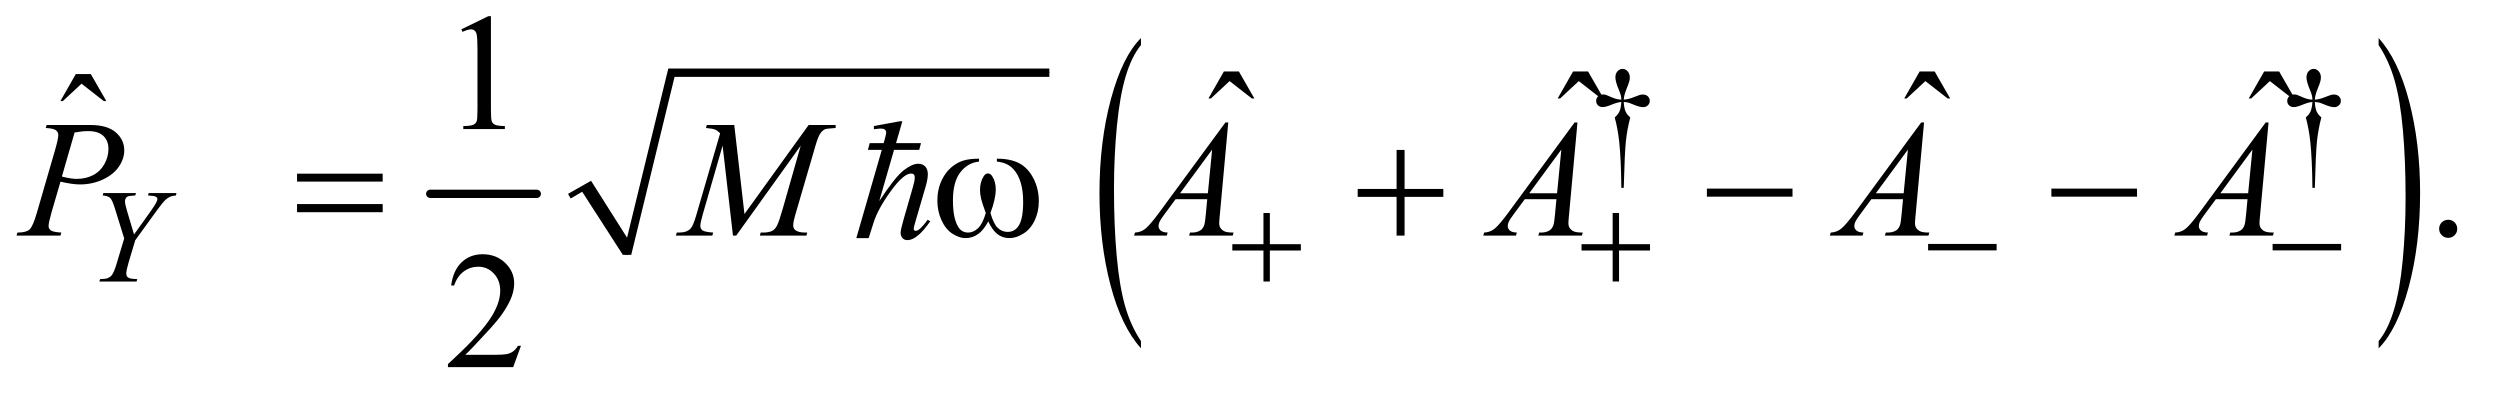 <?xml version="1.0" encoding="UTF-8"?>
<!DOCTYPE svg PUBLIC '-//W3C//DTD SVG 1.0//EN'
          'http://www.w3.org/TR/2001/REC-SVG-20010904/DTD/svg10.dtd'>
<svg stroke-dasharray="none" shape-rendering="auto" xmlns="http://www.w3.org/2000/svg" font-family="'Dialog'" text-rendering="auto" width="234" fill-opacity="1" color-interpolation="auto" color-rendering="auto" preserveAspectRatio="xMidYMid meet" font-size="12px" viewBox="0 0 234 37" fill="black" xmlns:xlink="http://www.w3.org/1999/xlink" stroke="black" image-rendering="auto" stroke-miterlimit="10" stroke-linecap="square" stroke-linejoin="miter" font-style="normal" stroke-width="1" height="37" stroke-dashoffset="0" font-weight="normal" stroke-opacity="1"
><!--Generated by the Batik Graphics2D SVG Generator--><defs id="genericDefs"
  /><g
  ><defs id="defs1"
    ><clipPath clipPathUnits="userSpaceOnUse" id="clipPath1"
      ><path d="M0.92 2.873 L149.279 2.873 L149.279 25.915 L0.92 25.915 L0.92 2.873 Z"
      /></clipPath
      ><clipPath clipPathUnits="userSpaceOnUse" id="clipPath2"
      ><path d="M0.92 2.873 L0.92 25.915 L149.279 25.915 L149.279 2.873 Z"
      /></clipPath
      ><clipPath clipPathUnits="userSpaceOnUse" id="clipPath3"
      ><path d="M29.395 91.801 L29.395 827.949 L4769.292 827.949 L4769.292 91.801 Z"
      /></clipPath
      ><clipPath clipPathUnits="userSpaceOnUse" id="clipPath4"
      ><path d="M-0 91.801 L-0 827.949 L4800 827.949 L4800 91.801 Z"
      /></clipPath
      ><clipPath clipPathUnits="userSpaceOnUse" id="clipPath5"
      ><path d="M0 91.801 L0 827.949 L4800 827.949 L4800 91.801 Z"
      /></clipPath
      ><clipPath clipPathUnits="userSpaceOnUse" id="clipPath6"
      ><path d="M-0 91.801 L-0 827.949 L4705.395 827.949 L4705.395 91.801 Z"
      /></clipPath
    ></defs
    ><g stroke-width="16" transform="scale(1.576,1.576) translate(-0.92,-2.873) matrix(0.031,0,0,0.031,0,0)" stroke-linejoin="round" stroke-linecap="round"
    ><line y2="464" fill="none" x1="854" clip-path="url(#clipPath3)" x2="1058" y1="464"
    /></g
    ><g stroke-linecap="round" stroke-linejoin="round" transform="scale(1.576,1.576) translate(-0.92,-2.873) matrix(0.031,0,0,0.031,0,0)"
    ><path fill="none" d="M1120 468 L1153 449" clip-path="url(#clipPath3)"
    /></g
    ><g stroke-linecap="round" stroke-linejoin="round" transform="scale(1.576,1.576) translate(-0.92,-2.873) matrix(0.031,0,0,0.031,0,0)"
    ><path fill="none" d="M1153 449 L1231 581" clip-path="url(#clipPath3)"
    /></g
    ><g stroke-linecap="round" stroke-linejoin="round" transform="scale(1.576,1.576) translate(-0.92,-2.873) matrix(0.031,0,0,0.031,0,0)"
    ><path fill="none" d="M1231 581 L1316 232" clip-path="url(#clipPath3)"
    /></g
    ><g stroke-linecap="round" stroke-linejoin="round" transform="scale(1.576,1.576) translate(-0.92,-2.873) matrix(0.031,0,0,0.031,0,0)"
    ><path fill="none" d="M1316 232 L2040 232" clip-path="url(#clipPath3)"
    /></g
    ><g transform="scale(1.576,1.576) translate(-0.92,-2.873) matrix(0.031,0,0,0.031,0,0)"
    ><path d="M1118 464 L1162 439 L1231 548 L1310 224 L2040 224 L2040 240 L1322 240 L1239 581 L1223 581 L1145 460 L1123 473 Z" stroke="none" clip-path="url(#clipPath3)"
    /></g
    ><g transform="scale(1.576,1.576) translate(-0.92,-2.873) matrix(0.014,0,0,0.031,36.99,0)"
    ><path d="M2263.781 746.219 L2263.781 759.938 Q2180.562 718.484 2134.172 638.289 Q2087.781 558.094 2087.781 462.766 Q2087.781 363.609 2136.562 282.141 Q2185.344 200.672 2263.781 165.594 L2263.781 178.984 Q2224.562 200.672 2199.375 238.297 Q2174.188 275.922 2161.758 333.789 Q2149.328 391.656 2149.328 454.469 Q2149.328 525.578 2160.805 582.969 Q2172.281 640.359 2195.875 678.148 Q2219.469 715.938 2263.781 746.219 Z" stroke="none" clip-path="url(#clipPath4)"
    /></g
    ><g transform="scale(1.576,1.576) translate(-0.92,-2.873) matrix(0.014,0,0,0.031,77.881,0)"
    ><path d="M4593.344 178.984 L4593.344 165.594 Q4676.562 206.734 4722.961 286.922 Q4769.359 367.109 4769.359 462.453 Q4769.359 561.609 4720.57 643.234 Q4671.781 724.859 4593.344 759.938 L4593.344 746.219 Q4632.891 724.531 4658.078 686.914 Q4683.266 649.297 4695.539 591.586 Q4707.812 533.875 4707.812 470.735 Q4707.812 399.953 4696.492 342.399 Q4685.172 284.844 4661.422 247.063 Q4637.672 209.281 4593.344 178.984 Z" stroke="none" clip-path="url(#clipPath5)"
    /></g
    ><g transform="scale(1.576,1.576) translate(-0.92,-2.873) matrix(0.031,0,0,0.031,0,0)"
    ><path d="M3140.5 452.625 L3135.875 452.625 Q3135.375 398.125 3131.875 364.875 Q3129.25 340 3123.25 317.625 Q3129.625 312.125 3132.375 306 Q3135.125 299.875 3135.875 288 Q3127.75 288.875 3119.375 292.375 Q3106.25 297.875 3100.25 297.875 Q3094.625 297.875 3091.125 294.5 Q3087.625 291.125 3087.625 286 Q3087.625 280.75 3091.312 277.188 Q3095 273.625 3100.5 273.625 Q3103.625 273.625 3106.25 274.375 Q3107.625 274.75 3119.375 279.875 Q3126.875 283.125 3135.875 283.625 Q3135.75 278.5 3135 275.875 Q3134.125 272 3131.25 265.125 Q3124.5 249.125 3124.5 240.875 Q3124.5 233.625 3128.625 229.125 Q3132.75 224.625 3138.5 224.625 Q3143.75 224.625 3147.938 229.312 Q3152.125 234 3152.125 240.875 Q3152.125 244.625 3151.125 248.375 Q3149.875 253.25 3145.438 264.062 Q3141 274.875 3140.5 283.625 Q3149.375 282.875 3157 279.875 Q3169.375 275 3171.375 274.5 Q3174.125 273.75 3177 273.75 Q3183 273.75 3186.688 277.25 Q3190.375 280.75 3190.375 286 Q3190.375 291 3186.688 294.5 Q3183 298 3177.5 298 Q3170.625 298 3156.875 292.125 Q3150.875 289.625 3148.25 289 Q3145.625 288.375 3140.5 288 Q3141.125 299.75 3143.938 306.125 Q3146.75 312.5 3153 317.625 Q3147 340.5 3144.625 363.062 Q3142.25 385.625 3140.5 452.625 ZM4464.5 452.625 L4459.875 452.625 Q4459.375 398.125 4455.875 364.875 Q4453.25 340 4447.25 317.625 Q4453.625 312.125 4456.375 306 Q4459.125 299.875 4459.875 288 Q4451.75 288.875 4443.375 292.375 Q4430.25 297.875 4424.25 297.875 Q4418.625 297.875 4415.125 294.5 Q4411.625 291.125 4411.625 286 Q4411.625 280.75 4415.312 277.188 Q4419 273.625 4424.5 273.625 Q4427.625 273.625 4430.25 274.375 Q4431.625 274.75 4443.375 279.875 Q4450.875 283.125 4459.875 283.625 Q4459.75 278.5 4459 275.875 Q4458.125 272 4455.25 265.125 Q4448.5 249.125 4448.5 240.875 Q4448.5 233.625 4452.625 229.125 Q4456.75 224.625 4462.5 224.625 Q4467.75 224.625 4471.938 229.312 Q4476.125 234 4476.125 240.875 Q4476.125 244.625 4475.125 248.375 Q4473.875 253.25 4469.438 264.062 Q4465 274.875 4464.5 283.625 Q4473.375 282.875 4481 279.875 Q4493.375 275 4495.375 274.5 Q4498.125 273.75 4501 273.75 Q4507 273.75 4510.688 277.25 Q4514.375 280.75 4514.375 286 Q4514.375 291 4510.688 294.5 Q4507 298 4501.5 298 Q4494.625 298 4480.875 292.125 Q4474.875 289.625 4472.25 289 Q4469.625 288.375 4464.5 288 Q4465.125 299.75 4467.938 306.125 Q4470.75 312.5 4477 317.625 Q4471 340.5 4468.625 363.062 Q4466.25 385.625 4464.5 452.625 Z" stroke="none" clip-path="url(#clipPath3)"
    /></g
    ><g transform="scale(1.576,1.576) translate(-0.92,-2.873) matrix(0.031,0,0,0.031,0,0)"
    ><path d="M913.5 148.906 L965.062 123.75 L970.219 123.75 L970.219 302.656 Q970.219 320.469 971.703 324.844 Q973.188 329.219 977.875 331.562 Q982.562 333.906 996.938 334.219 L996.938 340 L917.25 340 L917.25 334.219 Q932.25 333.906 936.625 331.641 Q941 329.375 942.719 325.547 Q944.438 321.719 944.438 302.656 L944.438 188.281 Q944.438 165.156 942.875 158.594 Q941.781 153.594 938.891 151.25 Q936 148.906 931.938 148.906 Q926.156 148.906 915.844 153.75 L913.5 148.906 Z" stroke="none" clip-path="url(#clipPath3)"
    /></g
    ><g transform="scale(1.576,1.576) translate(-0.92,-2.873) matrix(0.031,0,0,0.031,2,0)"
    ><path d="M2309.906 229.594 L2338.656 229.594 L2368.344 281.312 L2363.5 281.312 L2320.844 248.031 L2285.062 281.312 L2280.375 281.312 L2309.906 229.594 ZM2978.906 229.594 L3007.656 229.594 L3037.344 281.312 L3032.5 281.312 L2989.844 248.031 L2954.062 281.312 L2949.375 281.312 L2978.906 229.594 ZM3642.906 229.594 L3671.656 229.594 L3701.344 281.312 L3696.5 281.312 L3653.844 248.031 L3618.062 281.312 L3613.375 281.312 L3642.906 229.594 ZM4302.906 229.594 L4331.656 229.594 L4361.344 281.312 L4356.5 281.312 L4313.844 248.031 L4278.062 281.312 L4273.375 281.312 L4302.906 229.594 Z" stroke="none" clip-path="url(#clipPath6)"
    /></g
    ><g transform="scale(1.576,1.576) translate(-0.92,-2.873) matrix(0.031,0,0,0.031,0,0)"
    ><path d="M174.906 234.594 L203.656 234.594 L233.344 286.312 L228.5 286.312 L185.844 253.031 L150.062 286.312 L145.375 286.312 L174.906 234.594 Z" stroke="none" clip-path="url(#clipPath3)"
    /></g
    ><g transform="scale(1.576,1.576) translate(-0.92,-2.873) matrix(0.031,0,0,0.031,0,0)"
    ><path d="M4720 513.688 Q4727.344 513.688 4732.344 518.766 Q4737.344 523.844 4737.344 531.031 Q4737.344 538.219 4732.266 543.297 Q4727.188 548.375 4720 548.375 Q4712.812 548.375 4707.734 543.297 Q4702.656 538.219 4702.656 531.031 Q4702.656 523.688 4707.734 518.688 Q4712.812 513.688 4720 513.688 Z" stroke="none" clip-path="url(#clipPath3)"
    /></g
    ><g transform="scale(1.576,1.576) translate(-0.92,-2.873) matrix(0.031,0,0,0.031,0,0)"
    ><path d="M1027.719 755.219 L1012.875 796 L887.875 796 L887.875 790.219 Q943.031 739.906 965.531 708.031 Q988.031 676.156 988.031 649.75 Q988.031 629.594 975.688 616.625 Q963.344 603.656 946.156 603.656 Q930.531 603.656 918.109 612.797 Q905.688 621.938 899.75 639.594 L893.969 639.594 Q897.875 610.687 914.047 595.219 Q930.219 579.75 954.438 579.75 Q980.219 579.75 997.484 596.312 Q1014.75 612.875 1014.75 635.375 Q1014.75 651.469 1007.25 667.562 Q995.688 692.875 969.75 721.156 Q930.844 763.656 921.156 772.406 L976.469 772.406 Q993.344 772.406 1000.141 771.156 Q1006.938 769.906 1012.406 766.078 Q1017.875 762.25 1021.938 755.219 L1027.719 755.219 Z" stroke="none" clip-path="url(#clipPath3)"
    /></g
    ><g transform="scale(1.576,1.576) translate(-0.92,-2.873) matrix(0.031,0,0,0.031,0,0)"
    ><path d="M286.5 541.875 L318.75 496.75 Q331.25 479.125 331.25 474.25 Q331.25 471.5 328.562 469.688 Q325.875 467.875 313.25 467.125 L314.5 462.5 L367.75 462.5 L366.75 467.125 Q359 468.125 356.125 469.25 Q351.625 471.125 347.25 475.125 Q341.375 480.375 330.25 495.75 L288.75 553 L276.25 594.875 Q271.625 610.625 271.625 616.625 Q271.625 620.5 273.062 622.5 Q274.5 624.5 278.125 625.75 Q282.875 627.25 292.625 627.375 L291.375 632 L220 632 L221.5 627.375 Q232.125 627.125 235.625 625.625 Q241.25 623.375 244 619.625 Q248.25 613.875 252.75 599 L267.625 549.5 L249.5 491 Q244.625 475.5 240.562 471.75 Q236.5 468 226.375 467.125 L227.625 462.5 L290.25 462.5 L288.75 467.125 Q277 468 275.375 468.625 Q272.625 469.5 270.875 472.125 Q269.125 474.75 269.125 478.25 Q269.125 483.375 272.75 495.75 L286.5 541.875 Z" stroke="none" clip-path="url(#clipPath3)"
    /></g
    ><g transform="scale(1.576,1.576) translate(-0.92,-2.873) matrix(0.031,0,0,0.031,0,0)"
    ><path d="M119 332.125 L202.438 332.125 Q235.25 332.125 251.5 346.266 Q267.75 360.406 267.75 380.719 Q267.75 396.812 257.438 411.969 Q247.125 427.125 226.812 436.578 Q206.5 446.031 182.906 446.031 Q168.219 446.031 145.562 440.719 L128.688 498.531 Q122.75 519.156 122.75 525.719 Q122.75 530.719 126.969 534 Q131.188 537.281 147.125 538.219 L145.562 544 L61.344 544 L63.062 538.219 Q79.625 538.219 86.109 532.516 Q92.594 526.812 100.094 501.031 L135.094 380.406 Q141.344 358.688 141.344 351.344 Q141.344 345.875 136.891 342.281 Q132.438 338.688 117.281 337.906 L119 332.125 ZM148.219 430.875 Q165.875 435.406 176.656 435.406 Q193.688 435.406 207.672 428.375 Q221.656 421.344 229.547 407.281 Q237.438 393.219 237.438 378.062 Q237.438 362.281 227.75 353.062 Q218.062 343.844 198.375 343.844 Q187.75 343.844 172.594 346.5 L148.219 430.875 ZM1436.406 332.125 L1455.937 502.75 L1578.906 332.125 L1630.625 332.125 L1630.625 337.906 Q1613.75 339 1610.781 340.094 Q1605.625 342.125 1601.328 348.219 Q1597.031 354.312 1592.031 371.656 L1552.812 506.031 Q1549.375 517.75 1549.375 524.469 Q1549.375 530.562 1553.594 533.688 Q1559.531 538.219 1572.344 538.219 L1576.094 538.219 L1574.687 544 L1485.469 544 L1487.031 538.219 L1491.25 538.219 Q1503.125 538.219 1509.375 534.781 Q1514.218 532.281 1518.047 525.328 Q1521.875 518.375 1528.75 494.469 L1563.75 371.656 L1440.156 544 L1433.906 544 L1414.062 371.656 L1376.25 502.75 Q1371.406 519.469 1371.406 525.25 Q1371.406 531.031 1375.625 534.078 Q1379.844 537.125 1396.094 538.219 L1394.375 544 L1324.531 544 L1326.25 538.219 L1330.469 538.219 Q1345.938 538.219 1352.812 530.406 Q1357.812 524.781 1363.281 506.031 L1409.375 348.062 Q1404.219 342.75 1399.531 340.875 Q1394.844 339 1382.188 337.906 L1383.75 332.125 L1436.406 332.125 ZM2382.844 327.281 L2366.75 503.531 Q2365.5 515.875 2365.5 519.781 Q2365.5 526.031 2367.844 529.312 Q2370.812 533.844 2375.891 536.031 Q2380.969 538.219 2393 538.219 L2391.281 544 L2307.844 544 L2309.562 538.219 L2313.156 538.219 Q2323.312 538.219 2329.719 533.844 Q2334.25 530.875 2336.75 524 Q2338.469 519.156 2340.031 501.188 L2342.531 474.312 L2281.906 474.312 L2260.344 503.531 Q2253 513.375 2251.125 517.672 Q2249.25 521.969 2249.25 525.719 Q2249.25 530.719 2253.312 534.312 Q2257.375 537.906 2266.75 538.219 L2265.031 544 L2202.375 544 L2204.094 538.219 Q2215.656 537.75 2224.484 530.484 Q2233.312 523.219 2250.812 499.469 L2377.375 327.281 L2382.844 327.281 ZM2351.906 379.312 L2290.5 462.906 L2343.781 462.906 L2351.906 379.312 ZM3051.844 327.281 L3035.75 503.531 Q3034.5 515.875 3034.5 519.781 Q3034.5 526.031 3036.844 529.312 Q3039.812 533.844 3044.891 536.031 Q3049.969 538.219 3062 538.219 L3060.281 544 L2976.844 544 L2978.562 538.219 L2982.156 538.219 Q2992.312 538.219 2998.719 533.844 Q3003.25 530.875 3005.75 524 Q3007.469 519.156 3009.031 501.188 L3011.531 474.312 L2950.906 474.312 L2929.344 503.531 Q2922 513.375 2920.125 517.672 Q2918.25 521.969 2918.25 525.719 Q2918.25 530.719 2922.312 534.312 Q2926.375 537.906 2935.75 538.219 L2934.031 544 L2871.375 544 L2873.094 538.219 Q2884.656 537.75 2893.484 530.484 Q2902.312 523.219 2919.812 499.469 L3046.375 327.281 L3051.844 327.281 ZM3020.906 379.312 L2959.5 462.906 L3012.781 462.906 L3020.906 379.312 ZM3715.844 327.281 L3699.75 503.531 Q3698.5 515.875 3698.5 519.781 Q3698.5 526.031 3700.844 529.312 Q3703.812 533.844 3708.891 536.031 Q3713.969 538.219 3726 538.219 L3724.281 544 L3640.844 544 L3642.562 538.219 L3646.156 538.219 Q3656.312 538.219 3662.719 533.844 Q3667.25 530.875 3669.75 524 Q3671.469 519.156 3673.031 501.188 L3675.531 474.312 L3614.906 474.312 L3593.344 503.531 Q3586 513.375 3584.125 517.672 Q3582.25 521.969 3582.25 525.719 Q3582.25 530.719 3586.312 534.312 Q3590.375 537.906 3599.75 538.219 L3598.031 544 L3535.375 544 L3537.094 538.219 Q3548.656 537.75 3557.484 530.484 Q3566.312 523.219 3583.812 499.469 L3710.375 327.281 L3715.844 327.281 ZM3684.906 379.312 L3623.5 462.906 L3676.781 462.906 L3684.906 379.312 ZM4375.844 327.281 L4359.75 503.531 Q4358.5 515.875 4358.5 519.781 Q4358.5 526.031 4360.844 529.312 Q4363.812 533.844 4368.891 536.031 Q4373.969 538.219 4386 538.219 L4384.281 544 L4300.844 544 L4302.562 538.219 L4306.156 538.219 Q4316.312 538.219 4322.719 533.844 Q4327.25 530.875 4329.75 524 Q4331.469 519.156 4333.031 501.188 L4335.531 474.312 L4274.906 474.312 L4253.344 503.531 Q4246 513.375 4244.125 517.672 Q4242.25 521.969 4242.25 525.719 Q4242.25 530.719 4246.312 534.312 Q4250.375 537.906 4259.75 538.219 L4258.031 544 L4195.375 544 L4197.094 538.219 Q4208.656 537.75 4217.484 530.484 Q4226.312 523.219 4243.812 499.469 L4370.375 327.281 L4375.844 327.281 ZM4344.906 379.312 L4283.5 462.906 L4336.781 462.906 L4344.906 379.312 Z" stroke="none" clip-path="url(#clipPath3)"
    /></g
    ><g transform="scale(1.576,1.576) translate(-0.92,-2.873) matrix(0.031,0,0,0.031,0,0)"
    ><path d="M2450.25 500.75 L2462.5 500.75 L2462.5 560.5 L2521.875 560.5 L2521.875 572.625 L2462.5 572.625 L2462.5 632 L2450.25 632 L2450.25 572.625 L2390.625 572.625 L2390.625 560.5 L2450.25 560.5 L2450.25 500.75 ZM3119.25 500.75 L3131.5 500.75 L3131.5 560.5 L3190.875 560.5 L3190.875 572.625 L3131.5 572.625 L3131.5 632 L3119.25 632 L3119.25 572.625 L3059.625 572.625 L3059.625 560.5 L3119.25 560.5 L3119.25 500.75 ZM3723.625 560 L3854.875 560 L3854.875 572.375 L3723.625 572.375 L3723.625 560 ZM4383.625 560 L4514.875 560 L4514.875 572.375 L4383.625 572.375 L4383.625 560 Z" stroke="none" clip-path="url(#clipPath3)"
    /></g
    ><g transform="scale(1.576,1.576) translate(-0.92,-2.873) matrix(0.031,0,0,0.031,0,0)"
    ><path d="M598.781 425.406 L762.844 425.406 L762.844 440.562 L598.781 440.562 L598.781 425.406 ZM598.781 483.688 L762.844 483.688 L762.844 499.156 L598.781 499.156 L598.781 483.688 ZM1939.562 402.281 L1939.562 396.656 Q1965.969 396.656 1982.688 405.641 Q1999.406 414.625 2009.641 434.547 Q2019.875 454.469 2019.875 478.219 Q2019.875 498.375 2011.906 515.094 Q2003.938 531.812 1990.11 540.328 Q1976.281 548.844 1963.781 548.844 Q1950.031 548.844 1940.344 541.031 Q1930.656 533.219 1923 516.812 Q1914.406 533.375 1903.547 541.109 Q1892.688 548.844 1879.25 548.844 Q1867.531 548.844 1854.485 540.484 Q1841.438 532.125 1833.469 514.703 Q1825.5 497.281 1825.5 476.969 Q1825.5 454.937 1834.406 436.812 Q1841.281 422.75 1851.985 413.531 Q1862.688 404.312 1874.719 400.484 Q1886.75 396.656 1905.344 396.656 L1905.344 402.281 Q1883.625 404.469 1869.485 422.828 Q1855.344 441.187 1855.344 476.812 Q1855.344 511.969 1866.125 528.375 Q1872.688 538.219 1884.563 538.219 Q1894.407 538.219 1903.235 530.094 Q1912.063 521.969 1918.313 500.719 Q1911.438 482.437 1909.328 473.531 Q1907.219 464.625 1907.219 456.5 Q1907.219 441.344 1914.25 430.406 Q1917.688 424.938 1922.375 424.938 Q1927.219 424.938 1930.657 430.406 Q1937.375 440.719 1937.375 455.562 Q1937.375 473.688 1927.219 500.719 Q1933.313 522.125 1941.516 529.547 Q1949.719 536.969 1960.032 536.969 Q1972.219 536.969 1979.719 527.437 Q1989.875 514.625 1989.875 479.469 Q1989.875 436.812 1970.969 416.5 Q1959.563 404.156 1939.563 402.281 ZM2705.312 379.938 L2720.625 379.938 L2720.625 454.625 L2794.844 454.625 L2794.844 469.781 L2720.625 469.781 L2720.625 544 L2705.312 544 L2705.312 469.781 L2630.781 469.781 L2630.781 454.625 L2705.312 454.625 L2705.312 379.938 ZM3299.781 454 L3463.844 454 L3463.844 469.469 L3299.781 469.469 L3299.781 454 ZM3959.781 454 L4123.844 454 L4123.844 469.469 L3959.781 469.469 L3959.781 454 Z" stroke="none" clip-path="url(#clipPath3)"
    /></g
    ><g transform="scale(1.576,1.576) translate(-0.92,-2.873)"
    ><path d="M54.136 11.373 L55.62 11.373 L55.513 11.773 L54.019 11.773 L53.14 14.815 C53.765 13.865 54.246 13.258 54.583 12.994 C54.919 12.73 55.21 12.598 55.454 12.598 C55.63 12.598 55.769 12.654 55.872 12.764 C55.974 12.875 56.025 13.028 56.025 13.223 C56.025 13.415 55.98 13.665 55.889 13.97 L55.293 16.016 C55.221 16.261 55.186 16.401 55.186 16.436 C55.186 16.534 55.226 16.583 55.308 16.583 C55.464 16.583 55.7 16.363 56.016 15.924 L56.167 16.016 C55.65 16.762 55.2 17.134 54.819 17.134 C54.683 17.134 54.58 17.091 54.512 17.003 C54.443 16.915 54.409 16.816 54.409 16.705 C54.409 16.571 54.466 16.311 54.58 15.924 L55.142 13.97 C55.213 13.726 55.249 13.539 55.249 13.409 C55.249 13.256 55.176 13.179 55.029 13.179 C54.73 13.179 54.326 13.53 53.818 14.232 C53.311 14.933 52.97 15.559 52.798 16.109 L52.51 17.017 L51.777 17.017 L53.291 11.773 L52.466 11.773 L52.573 11.373 L53.403 11.373 C53.501 11.031 53.55 10.824 53.55 10.753 C53.55 10.59 53.446 10.508 53.237 10.508 C53.172 10.508 53.034 10.522 52.822 10.548 L52.822 10.357 L54.365 10.074 L54.512 10.074 Z" stroke="none" clip-path="url(#clipPath2)"
    /></g
  ></g
></svg
>
